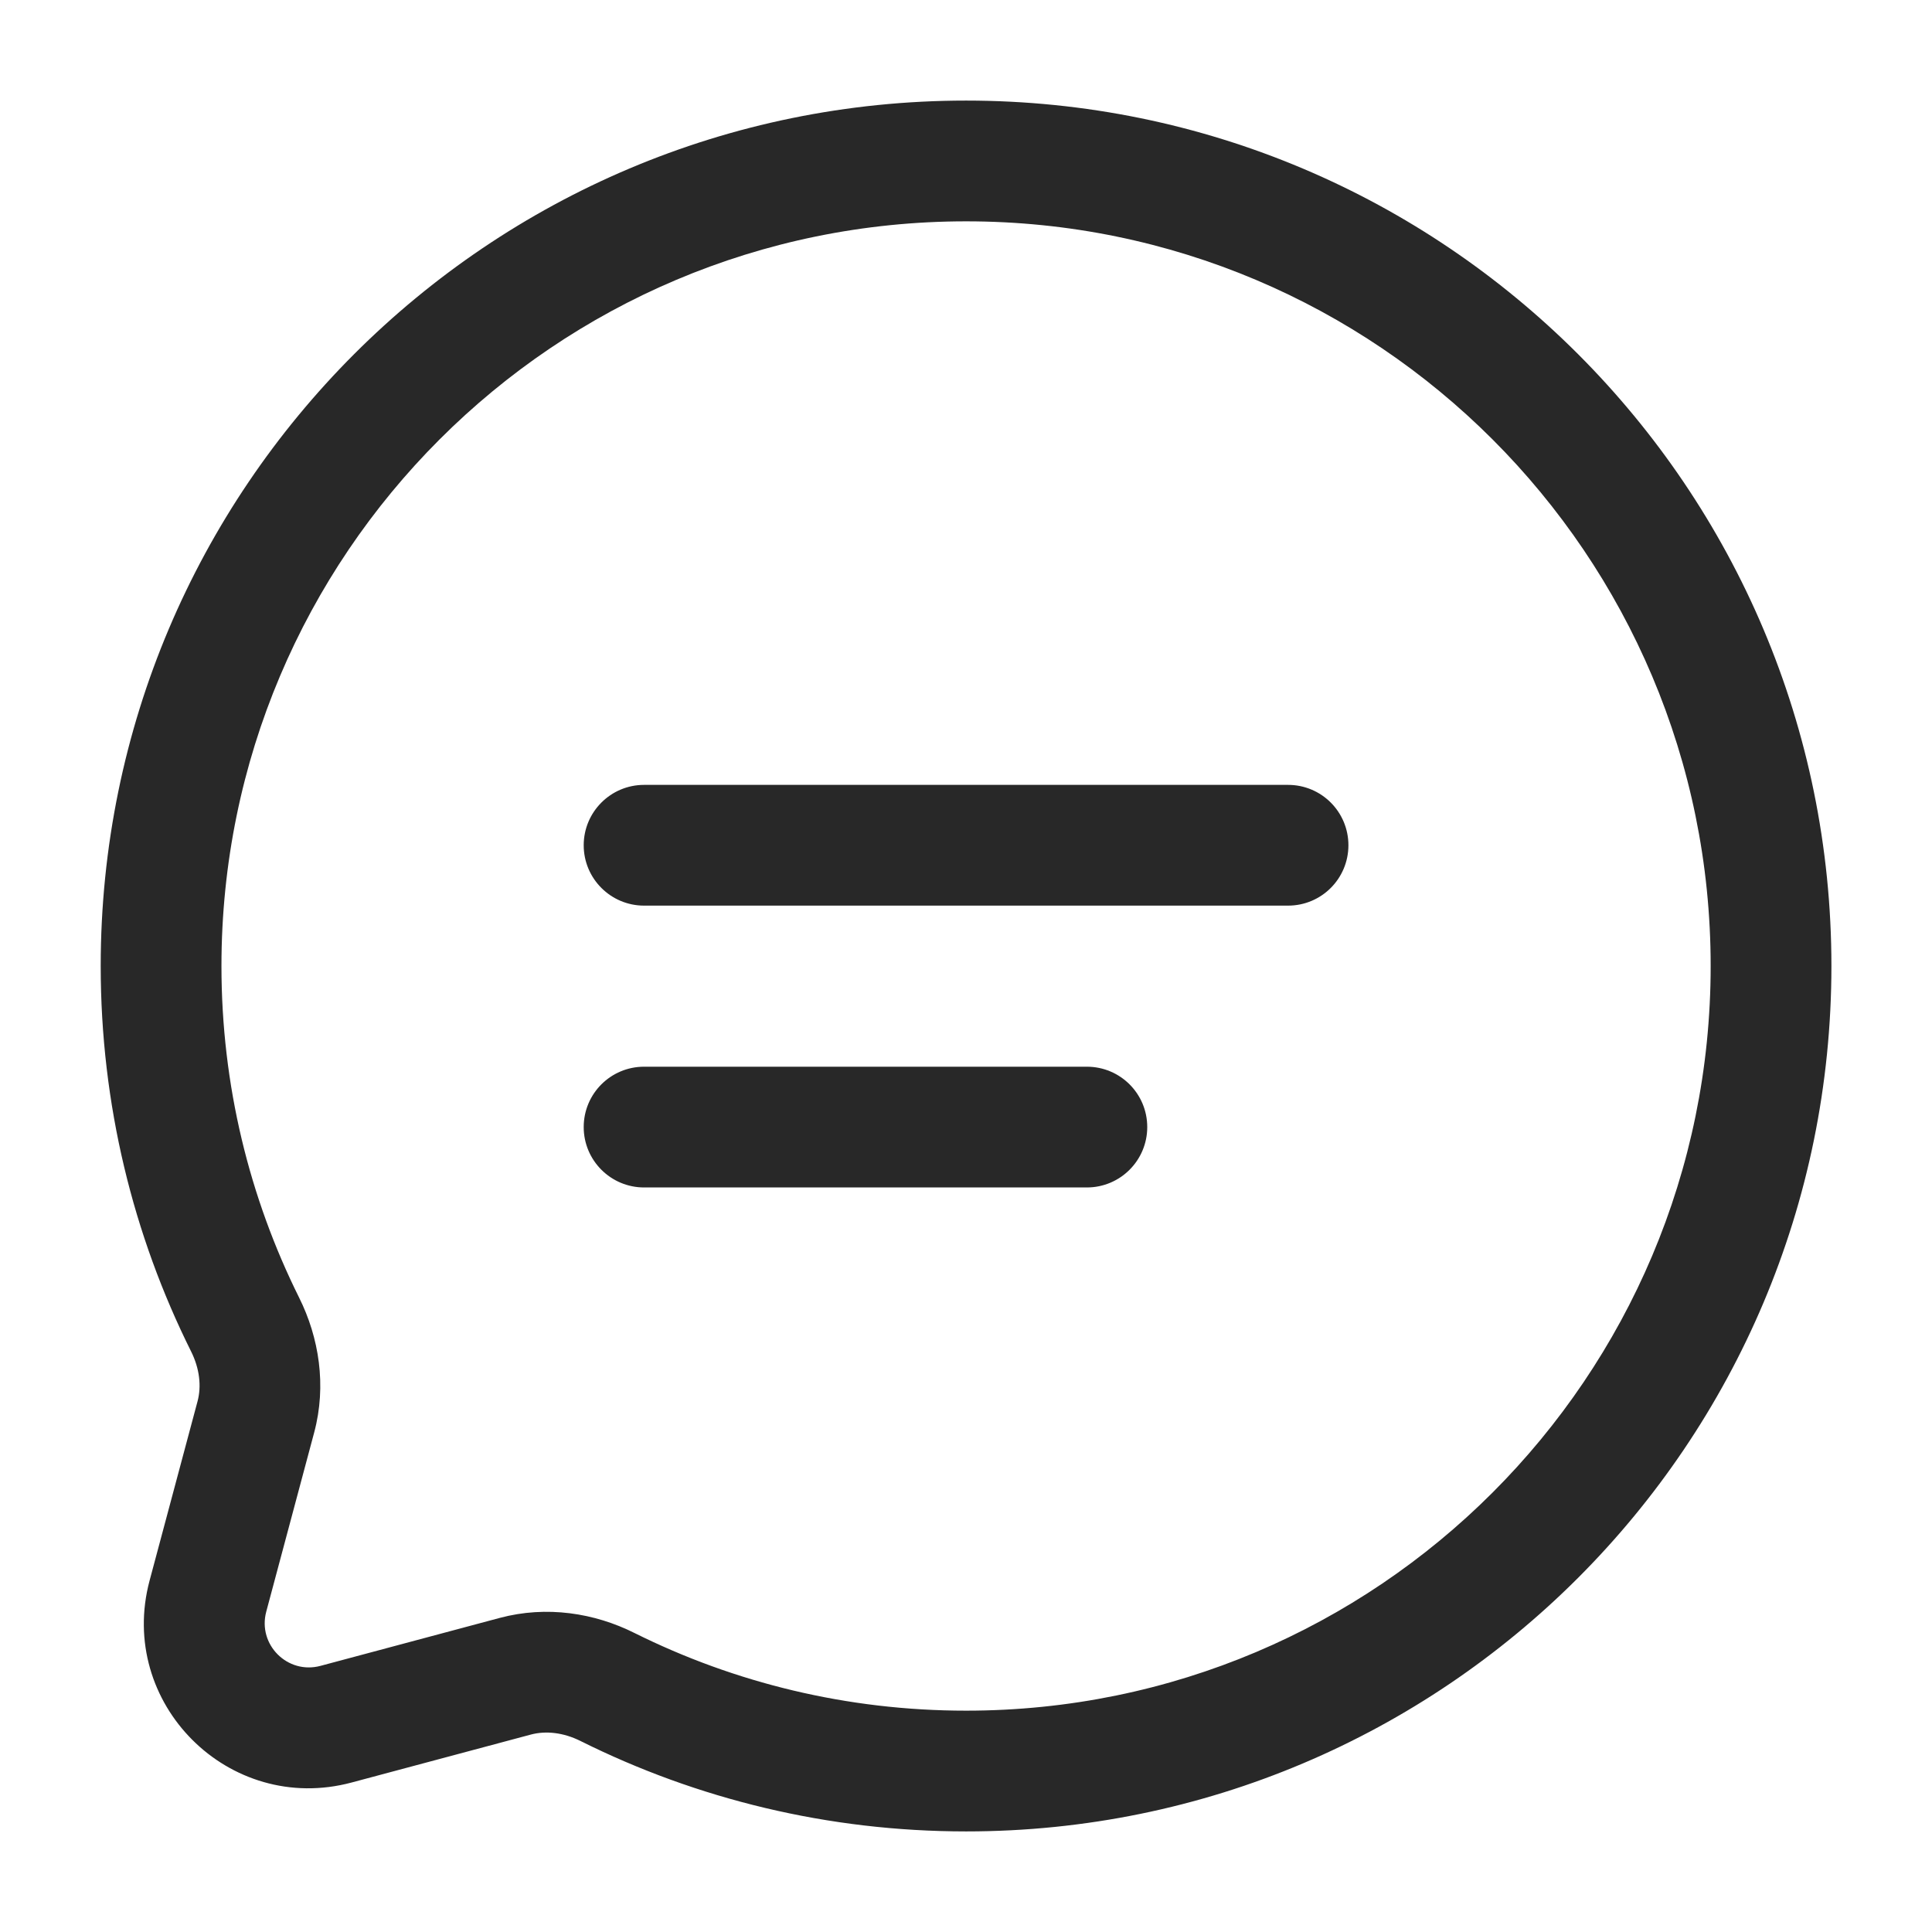 <svg width="16" height="16" viewBox="0 0 16 16" fill="none" xmlns="http://www.w3.org/2000/svg">
<g clip-path="url(#clip0_989_3934)">
<path fill-rule="evenodd" clip-rule="evenodd" d="M8.001 1.833C4.595 1.833 1.834 4.594 1.834 8C1.834 8.988 2.066 9.919 2.477 10.746C2.642 11.077 2.706 11.474 2.602 11.863L2.205 13.347C2.132 13.62 2.381 13.869 2.654 13.796L4.138 13.399C4.527 13.295 4.924 13.358 5.255 13.524C6.081 13.935 7.013 14.167 8.001 14.167C11.406 14.167 14.167 11.406 14.167 8C14.167 4.594 11.406 1.833 8.001 1.833ZM0.834 8C0.834 4.042 4.043 0.833 8.001 0.833C11.959 0.833 15.167 4.042 15.167 8C15.167 11.958 11.959 15.167 8.001 15.167C6.855 15.167 5.771 14.898 4.809 14.419C4.666 14.347 4.519 14.332 4.396 14.365L2.912 14.762C1.896 15.034 0.967 14.105 1.239 13.089L1.636 11.605C1.669 11.481 1.654 11.335 1.582 11.191C1.103 10.23 0.834 9.146 0.834 8ZM4.834 7C4.834 6.724 5.058 6.5 5.334 6.5H10.667C10.944 6.5 11.167 6.724 11.167 7C11.167 7.276 10.944 7.5 10.667 7.5H5.334C5.058 7.5 4.834 7.276 4.834 7ZM4.834 9.334C4.834 9.057 5.058 8.834 5.334 8.834H9.001C9.277 8.834 9.501 9.057 9.501 9.334C9.501 9.61 9.277 9.834 9.001 9.834H5.334C5.058 9.834 4.834 9.61 4.834 9.334Z" fill="#282828"/>
</g>
<defs>
<clipPath id="clip0_989_3934">
<rect width="16" height="16" fill="white"/>
</clipPath>
</defs>
</svg>

